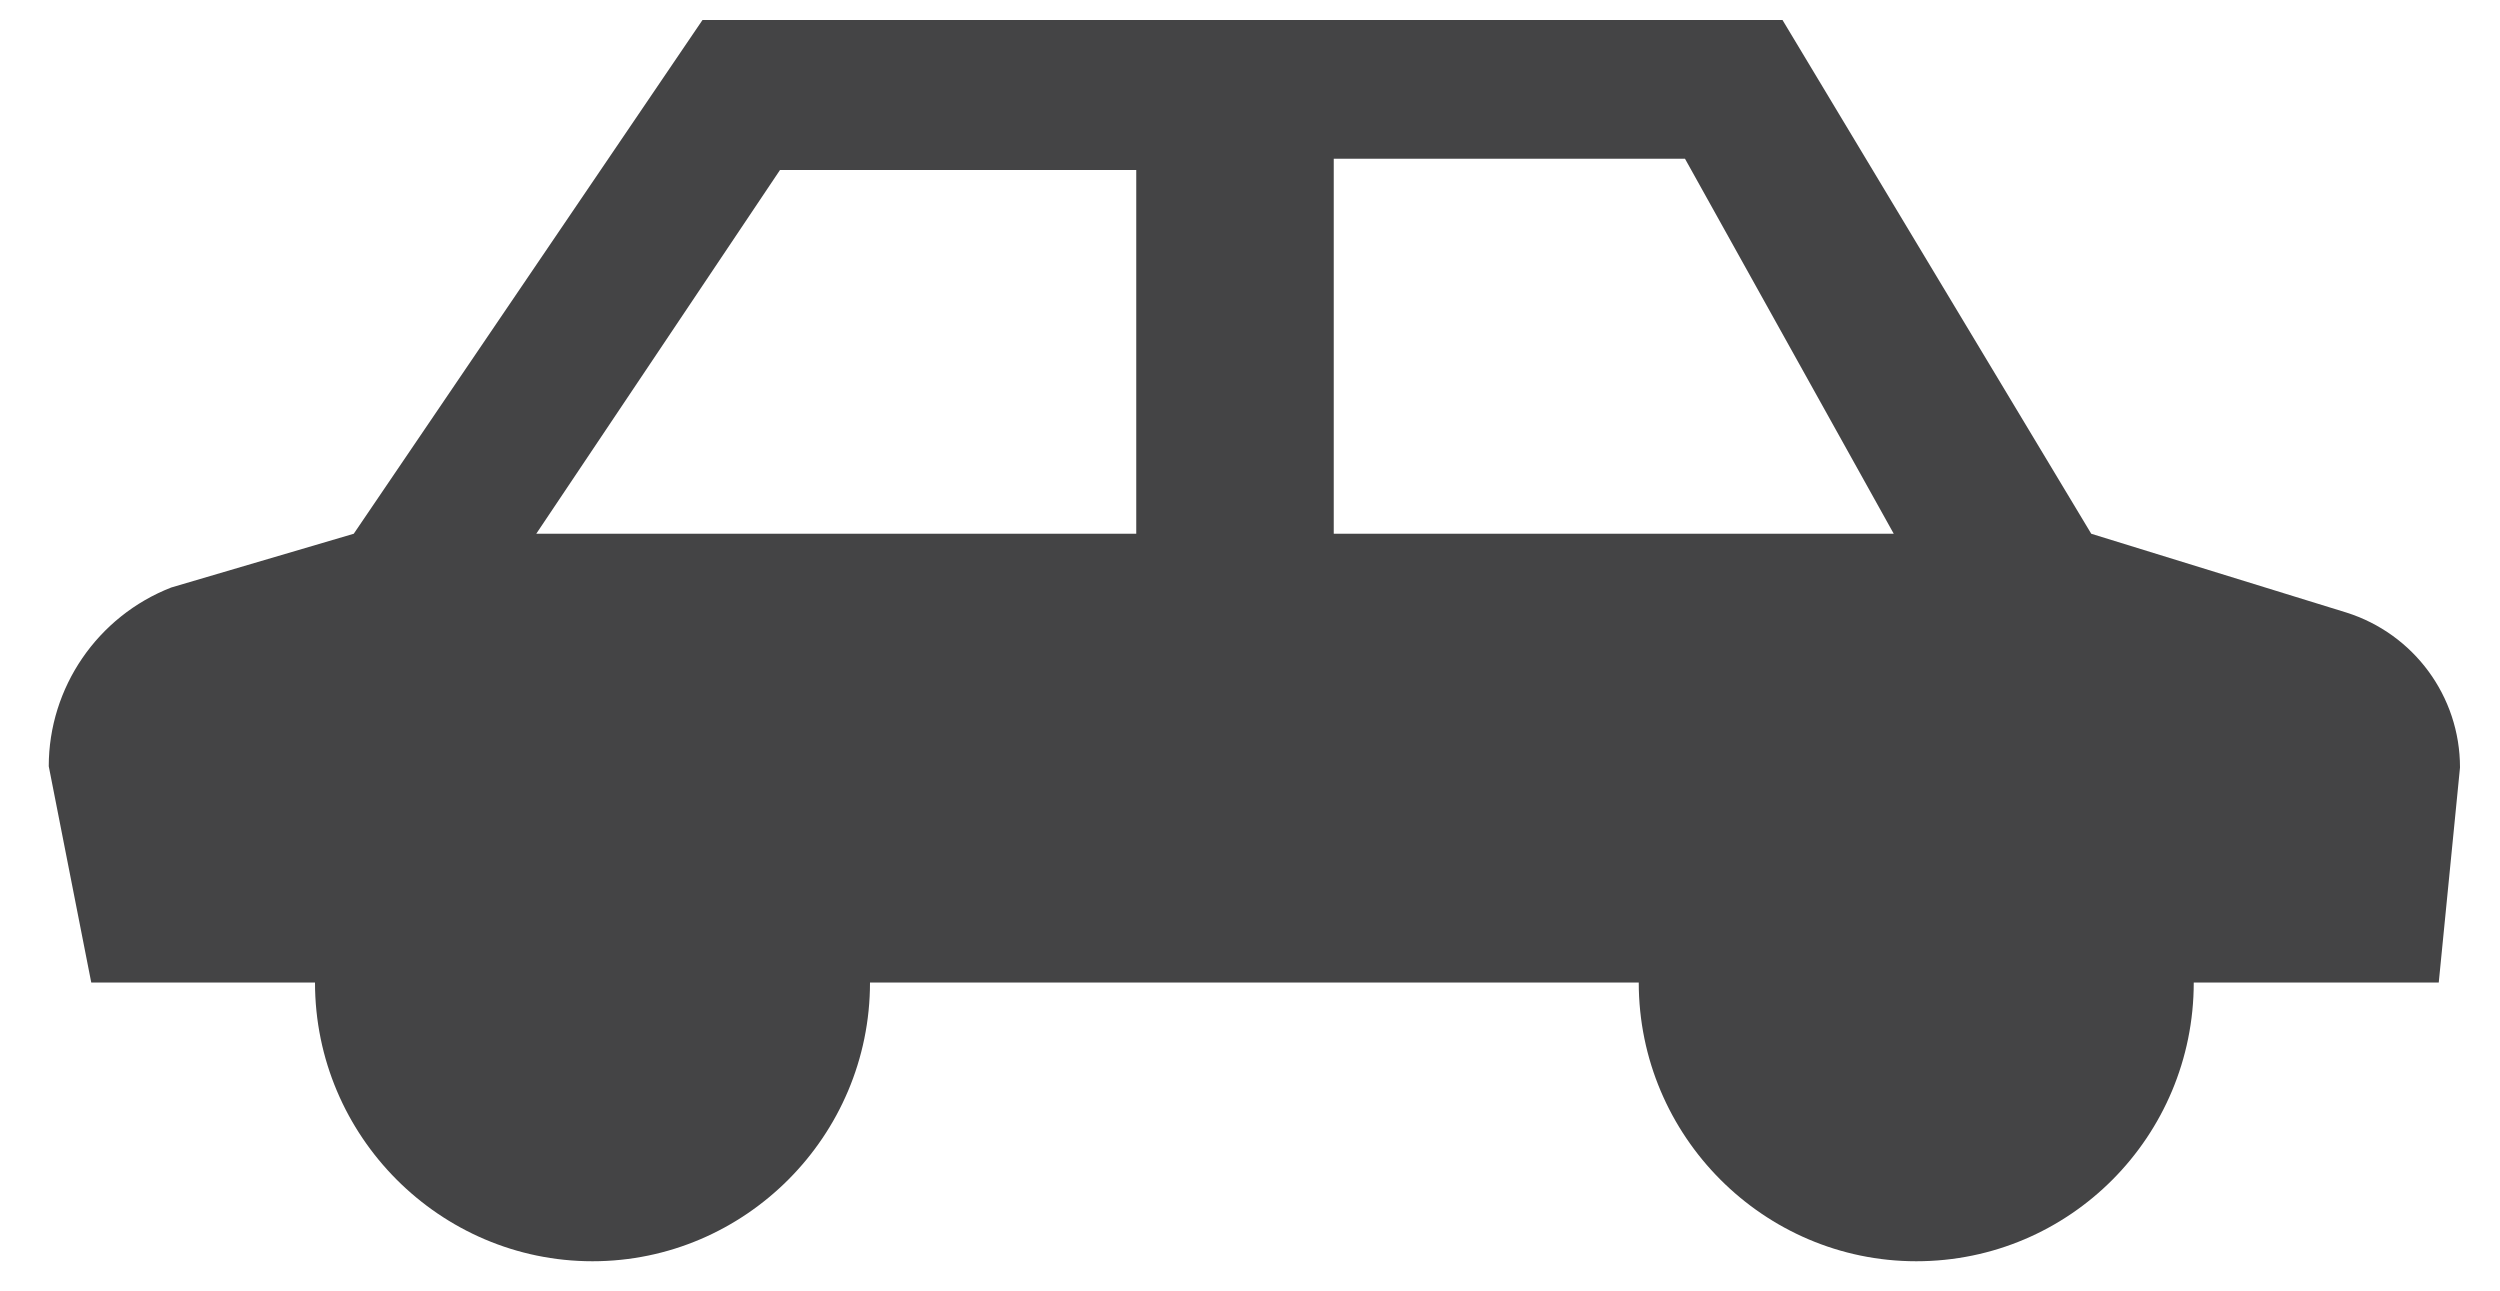 <?xml version="1.0" encoding="utf-8"?>
<!-- Generator: Adobe Illustrator 20.1.0, SVG Export Plug-In . SVG Version: 6.00 Build 0)  -->
<svg version="1.1" id="Layer_1" xmlns="http://www.w3.org/2000/svg" xmlns:xlink="http://www.w3.org/1999/xlink" x="0px" y="0px"
	 viewBox="0 0 200 103.3" style="enable-background:new 0 0 200 103.3;" xml:space="preserve">
<style type="text/css">
	.st0{fill:#444445;}
</style>
<path class="st0" d="M167.3,42.7L142.6,1.6H56.2L28.3,42.7L13.7,47c-5.9,2.3-9.8,8-9.8,14.3l3.4,17.3h17.9c0,12.3,10,22.3,22.2,22.3
	s22.2-10,22.2-22.3h61.5c0,12.3,10,22.3,22.2,22.3c12.3,0,22.2-10,22.2-22.3h19.6l1.7-17.2c0-5.7-3.7-10.7-9.1-12.4L167.3,42.7z
	 M106.7,42.7v-30h28.1l16.7,30H106.7z M62.4,13.6h28.5v29.1H42.9L62.4,13.6z"/>
</svg>
